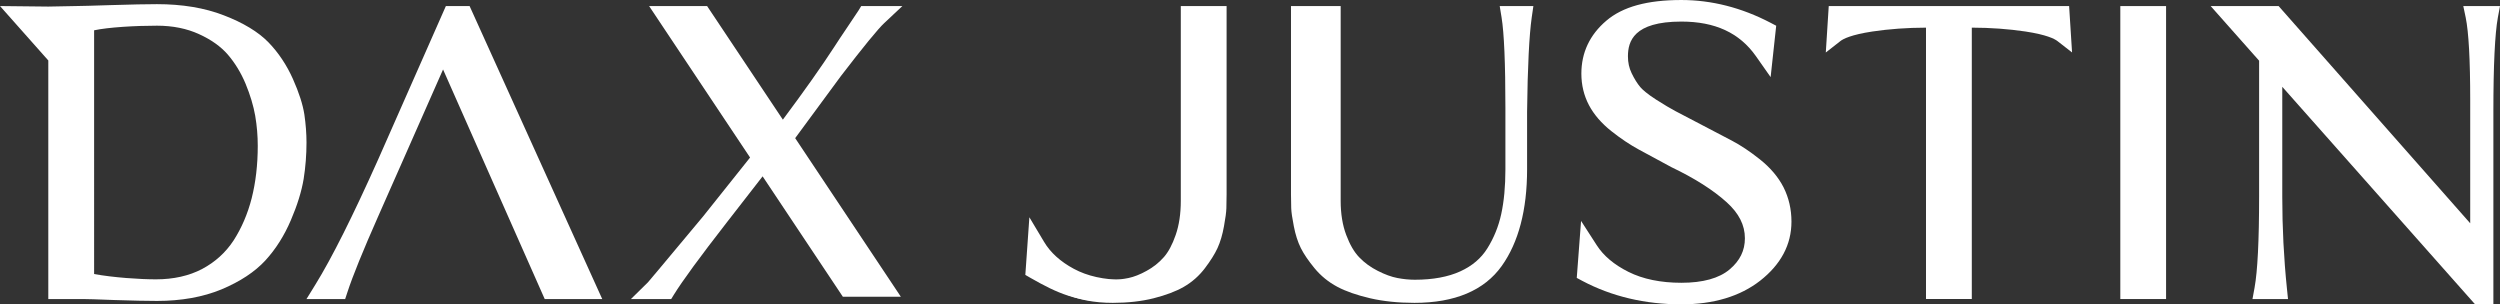 <?xml version="1.0" encoding="UTF-8"?>
<svg id="b" data-name="Layer 2" xmlns="http://www.w3.org/2000/svg" width="325.963" height="39.681" viewBox="0 0 325.963 39.681">
  <rect x="0" y="0" width="325.963" height="39.681" fill="#333333" stroke="none"/>
  <g id="c" data-name="Layer 1">
    <g>
      <path d="M158.966,23.902c.64,1.368.409,2.888.409,4.524,0,3.028-2.403,5.643-4.938,7.787-2.458,2.068-5.692,3.117-9.63,3.117-4.436,0-6.837-1.037-10.438-3.092l-.681-.394.527-7.514,1.913,3.2c.829,1.4,2.138,2.583,3.879,3.518,1.765.954,3.944,1.438,6.468,1.438,2.63,0,4.62-.592,5.905-1.769,1.25-1.139,1.86-2.475,1.86-4.097" fill="#fff"/>
      <g>
        <path d="M64.575,24.433l6.447,14.557h7.5L61.23.793h-3.096l-8.842,20.029c-3.289,7.354-6.035,12.833-8.175,16.293l-1.156,1.875h5.044l.296-.9c.681-2.088,2.037-5.429,4.032-9.933l1.645-3.724,1.245-2.812,5.546-12.562,5.56,12.562,1.245,2.812Z" fill="#fff"/>
        <path d="M103.678,18.01l13.781,20.684h-7.562l-10.464-15.701-4.695,6.039c-3.451,4.435-5.764,7.593-6.879,9.398l-.345.56h-5.25l2.219-2.183c.111-.126,1.232-1.441,7.177-8.574l6.137-7.693L84.636.793h7.562l9.875,14.808c2.803-3.755,5.075-6.97,6.75-9.555.333-.522.911-1.397,1.758-2.648,1.104-1.636,1.32-1.969,1.361-2.038l.345-.566h5.366l-2.353,2.208c-.818.761-2.721,3.089-5.658,6.913-3.042,4.139-5.039,6.844-5.962,8.096Z" fill="#fff"/>
        <path d="M199.93.793l-.211,1.447c-.332,2.328-.543,6.473-.609,12.311v7.536c0,5.29-1.116,9.524-3.311,12.6-2.28,3.183-6.104,4.8-11.375,4.8-2.129,0-4.071-.201-5.778-.598-1.725-.403-3.16-.9-4.27-1.491-1.164-.617-2.171-1.441-2.998-2.447-.796-.975-1.375-1.824-1.767-2.604-.398-.799-.706-1.755-.917-2.856-.211-1.063-.32-1.831-.338-2.346-.018-.453-.03-1.057-.03-1.799V.793h6.478v25.389c0,1.68.241,3.177.724,4.454.47,1.258,1.043,2.246,1.701,2.919.682.711,1.496,1.302,2.413,1.761.935.478,1.797.786,2.551.931.784.151,1.556.226,2.28.226,2.358,0,4.355-.371,5.947-1.101,1.544-.711,2.696-1.692,3.51-2.994.85-1.359,1.46-2.862,1.809-4.473.362-1.661.543-3.617.543-5.819v-7.995c0-5.819-.169-9.801-.501-11.826l-.241-1.472h4.391Z" fill="#fff"/>
        <path d="M134.606,34.687c2.102,3.183,5.626,4.8,10.486,4.8,1.963,0,3.753-.201,5.326-.598,1.59-.403,2.913-.9,3.936-1.491,1.073-.617,2.002-1.441,2.763-2.447.734-.975,1.268-1.824,1.629-2.604.367-.799.65-1.755.845-2.856.195-1.063.295-1.831.311-2.346.017-.453.028-1.057.028-1.799V.793s-5.971,0-5.971,0v25.389c0,1.68-.222,3.177-.667,4.454-.434,1.258-.962,2.246-1.568,2.919-.628.711-1.379,1.302-2.224,1.761-.862.478-1.657.786-2.352.931-.723.151-1.434.226-2.102.226-2.174,0-4.014-.371-5.482-1.101" fill="#fff"/>
        <path d="M233.58,28.899c0,2.994-1.377,5.58-4.081,7.7-2.622,2.044-6.071,3.082-10.273,3.082-4.732,0-9.072-1.025-12.913-3.057l-.727-.39.562-7.429,2.041,3.164c.884,1.384,2.281,2.554,4.138,3.479,1.883.944,4.208,1.422,6.899,1.422,2.805,0,4.928-.585,6.299-1.749,1.333-1.126,1.984-2.447,1.984-4.051,0-1.717-.777-3.252-2.369-4.693-1.756-1.592-4.182-3.133-7.221-4.586l-4.258-2.302c-1.143-.623-2.344-1.422-3.563-2.39-1.295-1.025-2.274-2.164-2.919-3.384-.657-1.246-.992-2.629-.992-4.114,0-2.743,1.093-5.064,3.254-6.901,2.129-1.818,5.332-2.699,9.786-2.699,3.936,0,7.84.994,11.606,2.957l.758.396-.727,6.7-1.927-2.743c-2.135-3.026-5.307-4.498-9.71-4.498-6.242,0-6.968,2.592-6.968,4.542,0,.799.158,1.516.48,2.183.354.736.739,1.352,1.137,1.824.272.315.847.849,2.053,1.623,1.042.661,1.889,1.17,2.514,1.497l7.379,3.862c1.137.598,2.363,1.415,3.652,2.441,1.365,1.088,2.401,2.315,3.077,3.642.682,1.353,1.03,2.856,1.03,4.473Z" fill="#fff"/>
        <path d="M270.164,6.838l-1.907-1.485c-.367-.283-1.396-.824-4.17-1.246-2.185-.327-4.537-.497-6.994-.503v35.385h-5.971V3.605c-2.457.006-4.809.176-6.994.503-2.774.422-3.803.962-4.164,1.246l-1.907,1.491.384-6.052h31.341l.384,6.045Z" fill="#fff"/>
        <rect x="276.458" y=".793" width="5.966" height="38.197" fill="#fff"/>
        <path d="M325.963.793l-.277,1.478c-.387,2.12-.586,6.247-.586,12.267v25.144h-2.384l-25.141-28.364v14.343c0,4.001.2,8.021.606,11.946l.142,1.384h-4.633l.271-1.478c.393-2.164.593-6.152.593-11.858V7.914l-6.314-7.121h8.859l24.98,28.32V13.053c0-5.253-.2-8.87-.586-10.757l-.316-1.503h4.787Z" fill="#fff"/>
        <path d="M39.686,14.94v-.01c-.2-1.285-.694-2.846-1.494-4.634-.818-1.828-1.893-3.439-3.196-4.783-1.332-1.364-3.291-2.549-5.822-3.518-2.492-.968-5.422-1.453-8.704-1.453-.951,0-3.672.04-6.154.128-2.207.069-3.767.119-4.423.119l-3.595.069-6.297-.069,6.297,7.095v31.106h4.471c.599,0,1.902.04,4.09.128,2.026.079,4.699.119,5.612.119,3.158,0,5.983-.504,8.4-1.502,2.435-1.018,4.366-2.292,5.736-3.784,1.351-1.472,2.464-3.241,3.32-5.247.837-1.947,1.398-3.765,1.665-5.375.247-1.561.371-3.152.371-4.743,0-1.176-.095-2.401-.276-3.646ZM32.818,25.839c-.523,2.045-1.322,3.903-2.369,5.524-1.027,1.561-2.397,2.806-4.09,3.705-1.703.899-3.738,1.354-6.031,1.354-2.074,0-5.517-.227-8.057-.692V3.952c1.827-.395,5.318-.603,8.2-.603,2.055,0,3.9.375,5.489,1.107,1.569.711,2.835,1.611,3.748,2.668.932,1.087,1.712,2.362,2.311,3.794.609,1.472,1.027,2.875,1.256,4.17.228,1.334.333,2.658.333,3.933,0,2.451-.266,4.743-.79,6.818Z" fill="#fff"/>
      </g>
    </g>
  </g>
</svg>